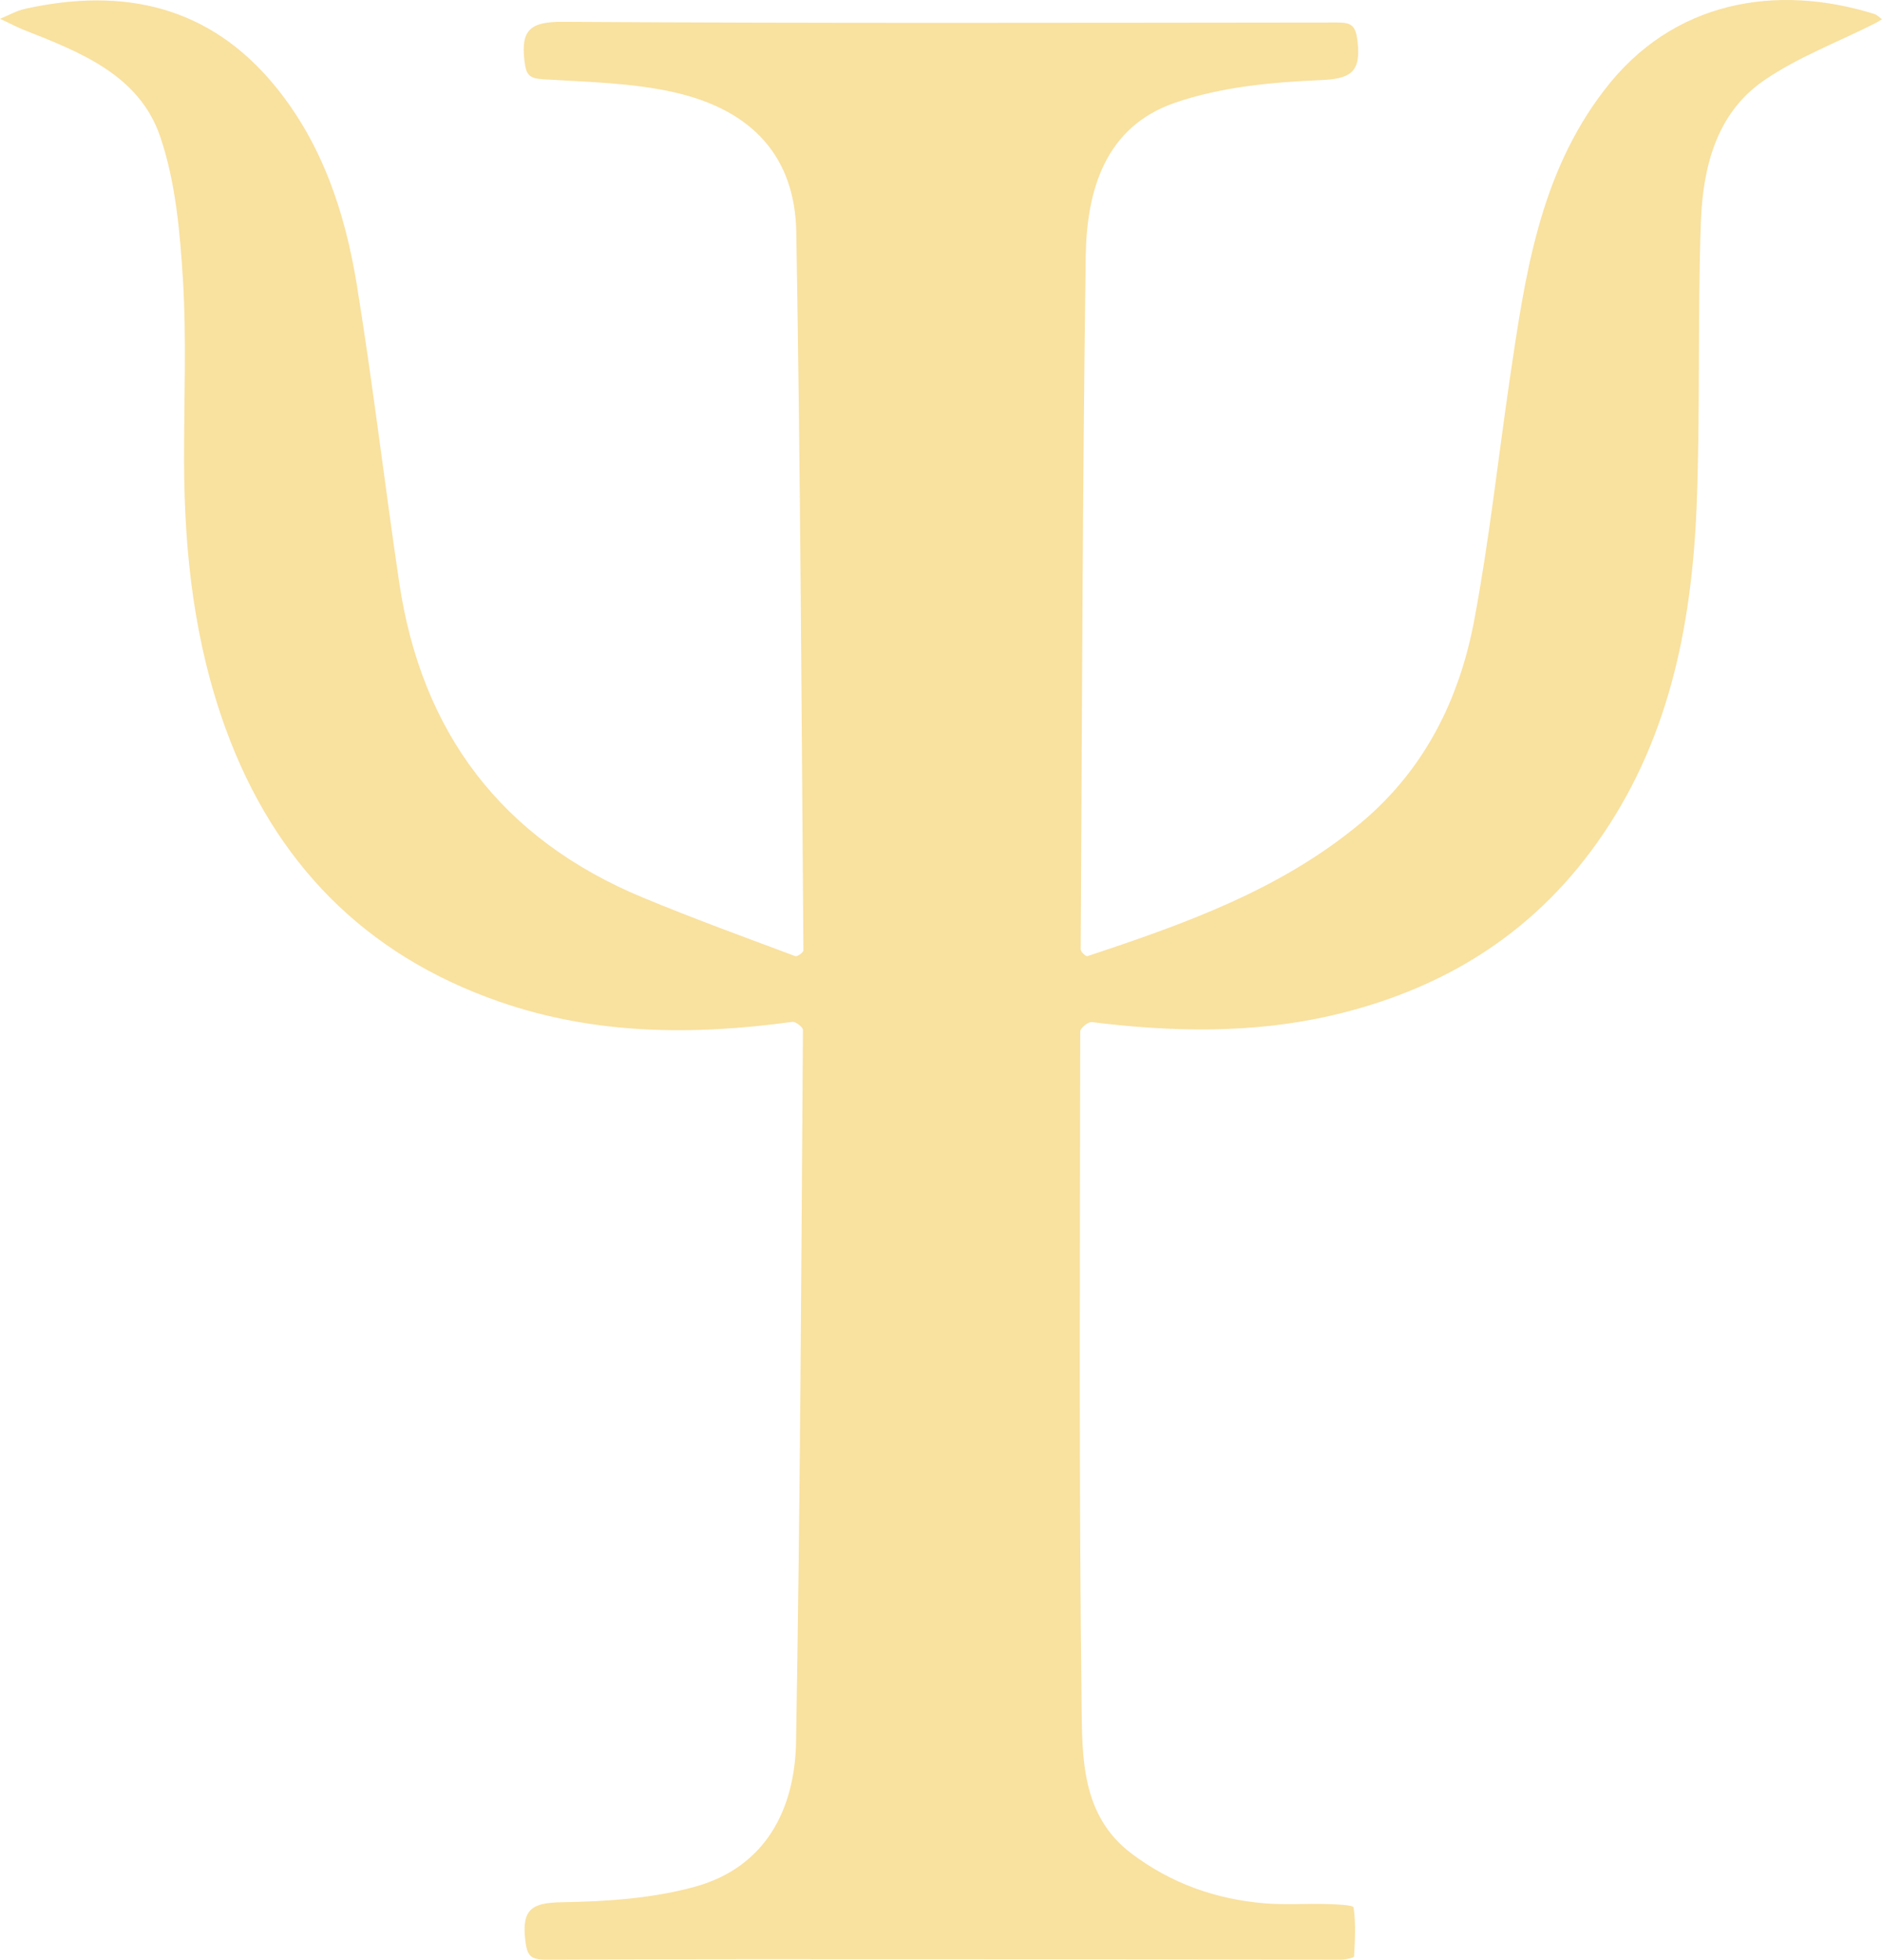 <?xml version="1.0" encoding="UTF-8"?> <!-- Generator: Adobe Illustrator 24.1.1, SVG Export Plug-In . SVG Version: 6.00 Build 0) --> <svg xmlns="http://www.w3.org/2000/svg" xmlns:xlink="http://www.w3.org/1999/xlink" id="Layer_1" x="0px" y="0px" viewBox="0 0 819.9 853.2" style="enable-background:new 0 0 819.9 853.2;" xml:space="preserve"> <style type="text/css"> .st0{fill:#F9E19F;} </style> <path class="st0" d="M409.8,853c-57.3,0-114.6-0.1-172,0.2c-7,0-8.2-1.9-9-8.8c-1.5-13.4,3.2-16,16.1-16.2 c19.6-0.3,39.8-1.7,58.4-6.9c30.2-8.6,42.9-33.4,43.5-62.6c1.8-103.4,2.3-206.9,3-310.3c0-1.2-3.2-3.7-4.6-3.5 c-43.2,5.9-86,5.7-127.7-8.8c-58.7-20.4-97.9-60.6-119.1-118.6c-13.7-37.5-18.1-76.5-18.2-116.2c-0.1-26.5,1.1-53.1-0.5-79.5 c-1.3-20.9-3.2-42.6-9.9-62.3c-9.2-27-35.1-36.9-59.7-46.6C6.7,11.5,3.4,9.7,0,8.2c3.7-1.5,7.3-3.6,11.1-4.4 c42.8-9.4,80.3-1.3,109.1,34.1c20.3,25,30.1,54.7,35.2,85.8c7,43.1,12.1,86.6,18.5,129.8c9.7,65.5,44.7,111.8,106.2,137.3 c21.9,9.1,44.2,17.2,66.4,25.5c0.8,0.3,3.5-1.6,3.5-2.5c-0.8-104.3-1.3-208.6-3.1-312.9c-0.6-32.3-18.8-52.8-52.7-60.6 c-18.7-4.3-38.4-4.6-57.7-5.8c-6.1-0.4-7.3-2-8-7.9c-1.7-13.6,2.6-17.2,16.7-17.1c112.5,0.7,225,0.4,337.5,0.3 c6.3,0,7.9,1.5,8.7,8.1c1.6,13.7-3,16.5-16.6,17c-21.1,0.9-43,3-62.8,9.8c-30.5,10.4-38.6,38.1-39,66.9 c-1.4,100.6-1.6,201.2-2.2,301.8c0,1,2.3,3.1,2.9,2.9c42.2-14,84-28.8,118.9-57.8c27.9-23.2,43.2-53.9,49.7-88.7 c6.5-34.6,10.3-69.7,15.4-104.5c6.6-44.5,12.7-89.2,41.4-126.3C728.7,0.4,773.7-7.3,816.6,6.1c1.2,0.4,2.2,1.5,3.3,2.3 c-1.1,0.6-2.1,1.3-3.3,1.9c-16.2,8.2-33.7,14.7-48.5,25C747.6,49.6,741.9,73,741,96.5c-1.5,41.6-0.2,83.3-1.9,124.8 c-2.2,52.1-12.4,102.4-43.6,146c-28.6,40.1-67.9,63.9-115.7,74.9c-34.6,7.9-69.3,7.1-104.2,2.8c-1.5-0.2-5,2.6-5,4.1 c-0.1,97.8-0.6,195.7,0.6,293.5c0.3,22.8-0.1,47.8,21.6,64.3c17.3,13.1,37,20.1,58.5,21.8c8.9,0.7,18,0,27,0.3 c4,0.1,11.3,0.4,11.4,1.5c1,7,0.6,14.2,0.2,21.3c0,0.6-3.7,1.4-5.7,1.4C526.2,853.1,468,853,409.8,853z"></path> </svg> 